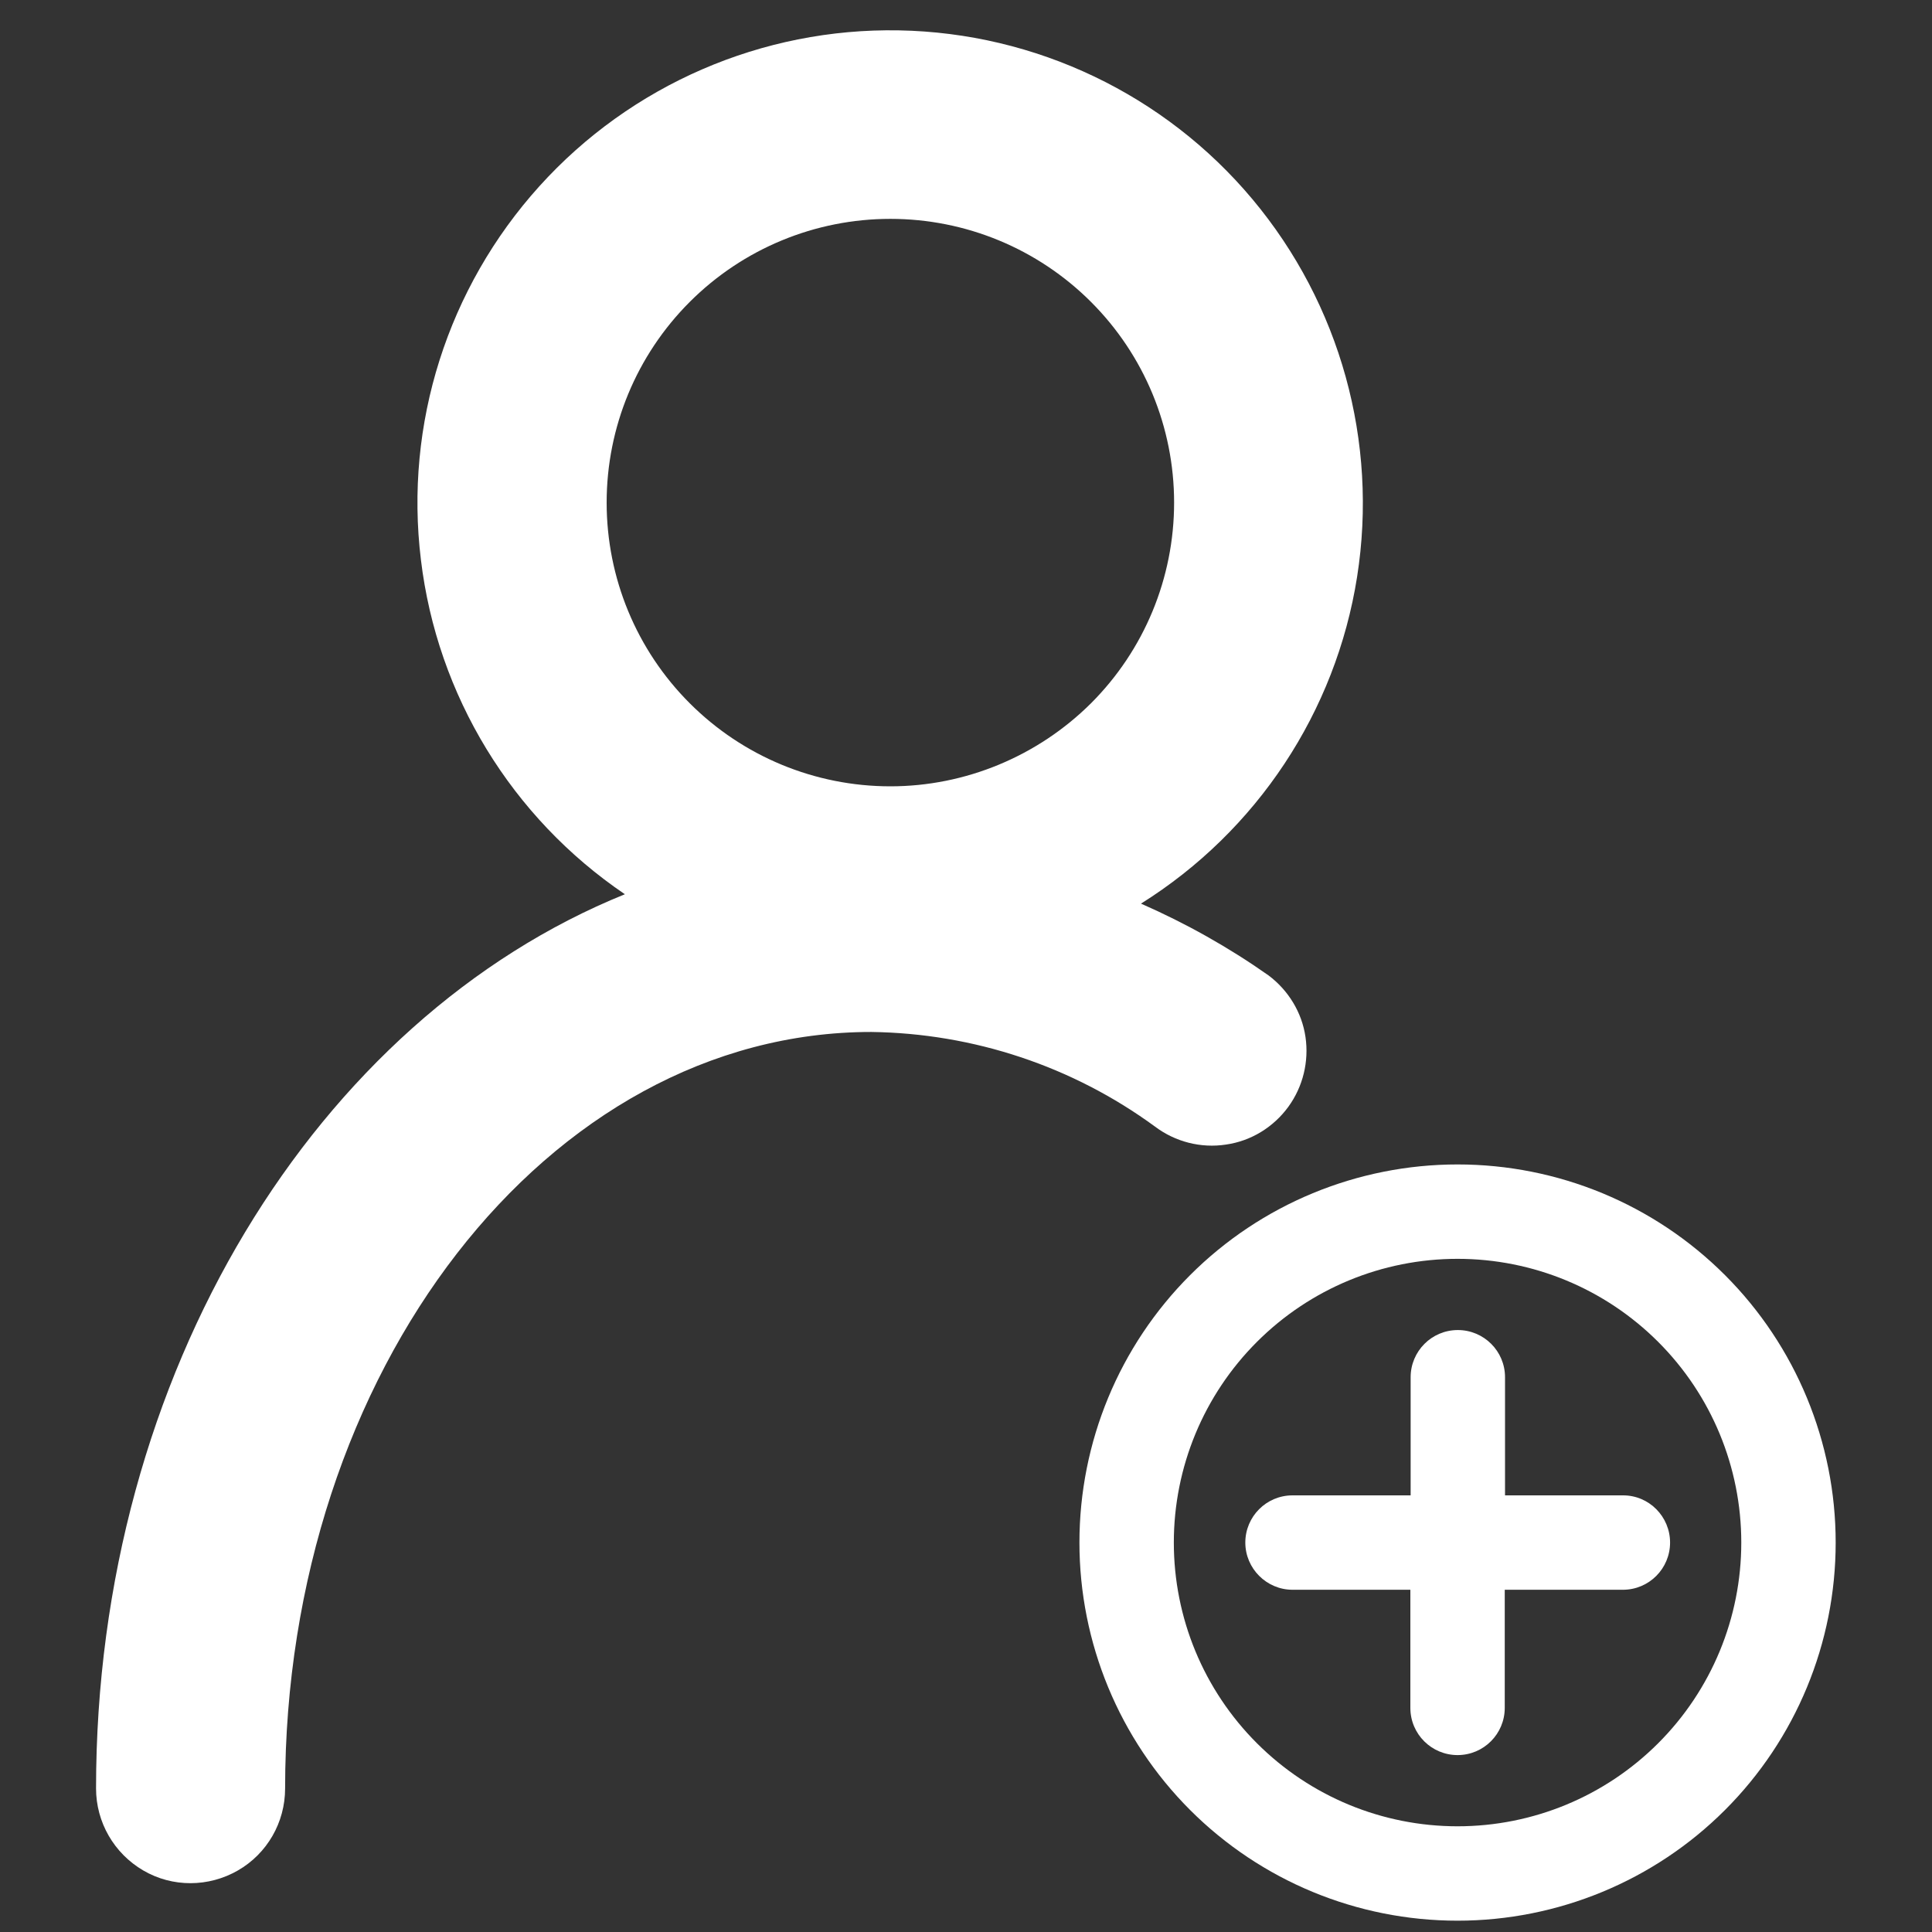 <?xml version="1.0" encoding="utf-8"?>
<!-- Generator: Adobe Illustrator 26.0.2, SVG Export Plug-In . SVG Version: 6.00 Build 0)  -->
<svg version="1.1" id="Layer_1" xmlns="http://www.w3.org/2000/svg" xmlns:xlink="http://www.w3.org/1999/xlink" x="0px" y="0px"
	 viewBox="0 0 700 700" style="enable-background:new 0 0 700 700;" xml:space="preserve">
<rect x="0" y="0" width="700" height="700" fill="#333333" stroke="none"/>
<style type="text/css">
	.st0{fill:#FFFFFF;}
</style>
<g>
	<path class="st0" d="M588.1,541.8h-42.8V499c0-9.5-7.7-17.1-17.1-17.1c-9.5,0-17.1,7.7-17.1,17.1v42.8h-42.8
		c-9.5,0-17.1,7.7-17.1,17.1s7.7,17.1,17.1,17.1H511v42.8v0c0,9.5,7.7,17.1,17.1,17.1c9.5,0,17.1-7.7,17.1-17.1v-42.8h42.8h0
		c9.5,0,17.1-7.7,17.1-17.1S597.5,541.8,588.1,541.8L588.1,541.8z"/>
	<path class="st0" d="M466.8,401c5.3-7.3,7.5-16.4,6.2-25.3c-1.3-8.9-6.2-16.9-13.4-22.3c-14.5-10.2-30-18.9-46.2-26
		c42-26.3,70.6-69.5,78.3-118.4c7.7-48.9-6.1-98.8-37.9-136.8c-31.8-38-78.6-60.3-128.1-61.2s-97.1,19.7-130.3,56.5
		c-33.2,36.8-48.9,86.1-42.9,135.3c5.9,49.2,32.9,93.4,73.9,121.2C115,369.1,34.8,497.3,34.8,648c0,12.2,6.5,23.5,17.1,29.7
		s23.7,6.1,34.3,0s17.1-17.4,17.1-29.7c0-151.4,95.2-274.1,212.4-274.1h0c37,0.5,72.9,12.4,102.8,34.3c7.3,5.5,16.6,7.9,25.7,6.5
		C453.3,413.4,461.4,408.4,466.8,401L466.8,401z M322.6,284.9c-27.3,0-53.4-10.8-72.7-30.1c-19.3-19.3-30.1-45.4-30.1-72.7
		c0-27.3,10.8-53.4,30.1-72.7c19.3-19.3,45.4-30.1,72.7-30.1c27.3,0,53.4,10.8,72.7,30.1c19.3,19.3,30.1,45.4,30.1,72.7
		c0,27.3-10.8,53.4-30.1,72.7C376,274,349.8,284.9,322.6,284.9z"/>
	<path class="st0" d="M528.1,421.9c-36.3,0-71.2,14.4-96.9,40.1c-25.7,25.7-40.1,60.5-40.1,96.9c0,36.3,14.4,71.2,40.1,96.9
		s60.5,40.1,96.9,40.1c36.3,0,71.2-14.4,96.9-40.1c25.7-25.7,40.1-60.5,40.1-96.9c0-36.3-14.4-71.2-40.1-96.9
		S564.5,421.9,528.1,421.9L528.1,421.9z M528.1,661.7c-27.3,0-53.4-10.8-72.7-30.1c-19.3-19.3-30.1-45.4-30.1-72.7
		s10.8-53.4,30.1-72.7c19.3-19.3,45.4-30.1,72.7-30.1c27.3,0,53.4,10.8,72.7,30.1c19.3,19.3,30.1,45.4,30.1,72.7
		s-10.8,53.4-30.1,72.7C581.5,650.9,555.4,661.7,528.1,661.7L528.1,661.7z"/>
</g>
</svg>
